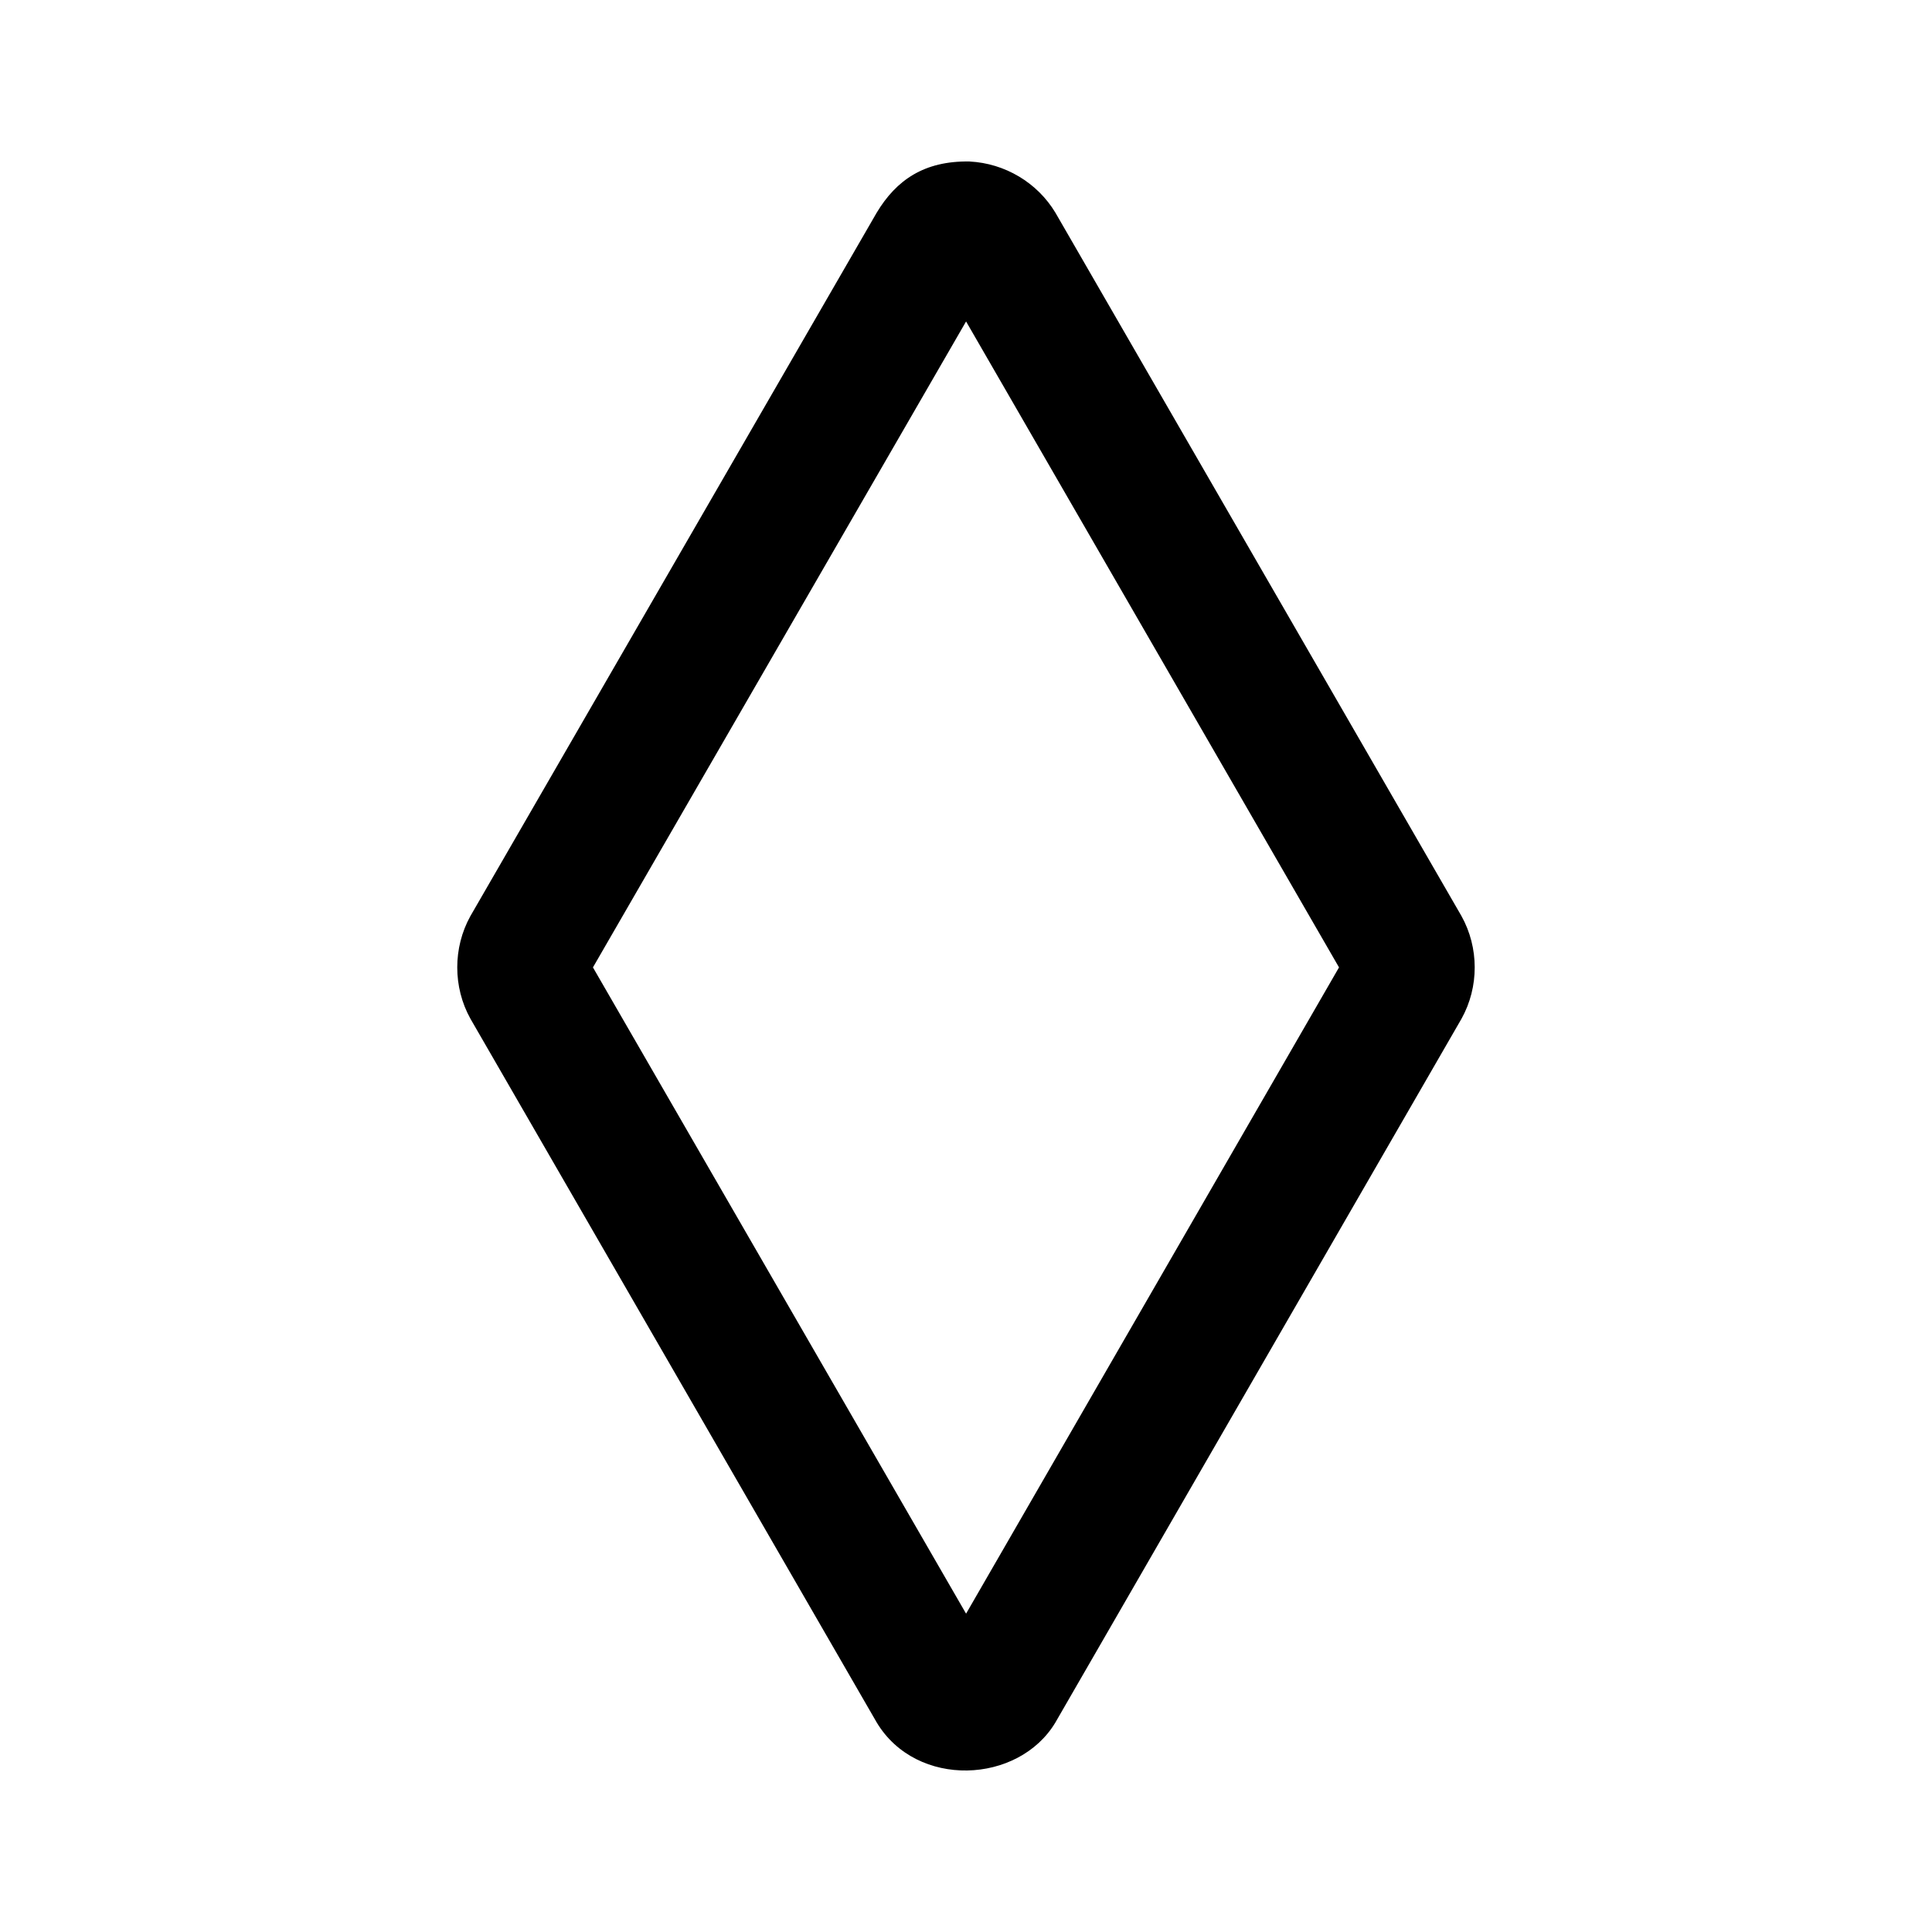 <?xml version="1.0" encoding="UTF-8"?>
<!-- Uploaded to: ICON Repo, www.svgrepo.com, Generator: ICON Repo Mixer Tools -->
<svg fill="#000000" width="800px" height="800px" version="1.1" viewBox="144 144 512 512" xmlns="http://www.w3.org/2000/svg">
 <path d="m400.93 186.8c9.387 0.469 17.988 5.613 22.77 13.574l107.62 186.41c4.633 8.344 4.684 18.75 0.004 27.18l-107.61 186.47c-9.773 16.387-36.812 17.637-47.383 0.023l-107.67-186.5c-4.644-8.359-4.644-18.816 0-27.188l107.67-186.4c5.188-8.633 12.582-13.773 24.598-13.574zm-99.793 213.57 98.883 171.27 98.832-171.27-98.832-171.18c-32.961 57.059-65.918 114.12-98.883 171.18z" fill-rule="evenodd"/>
</svg>